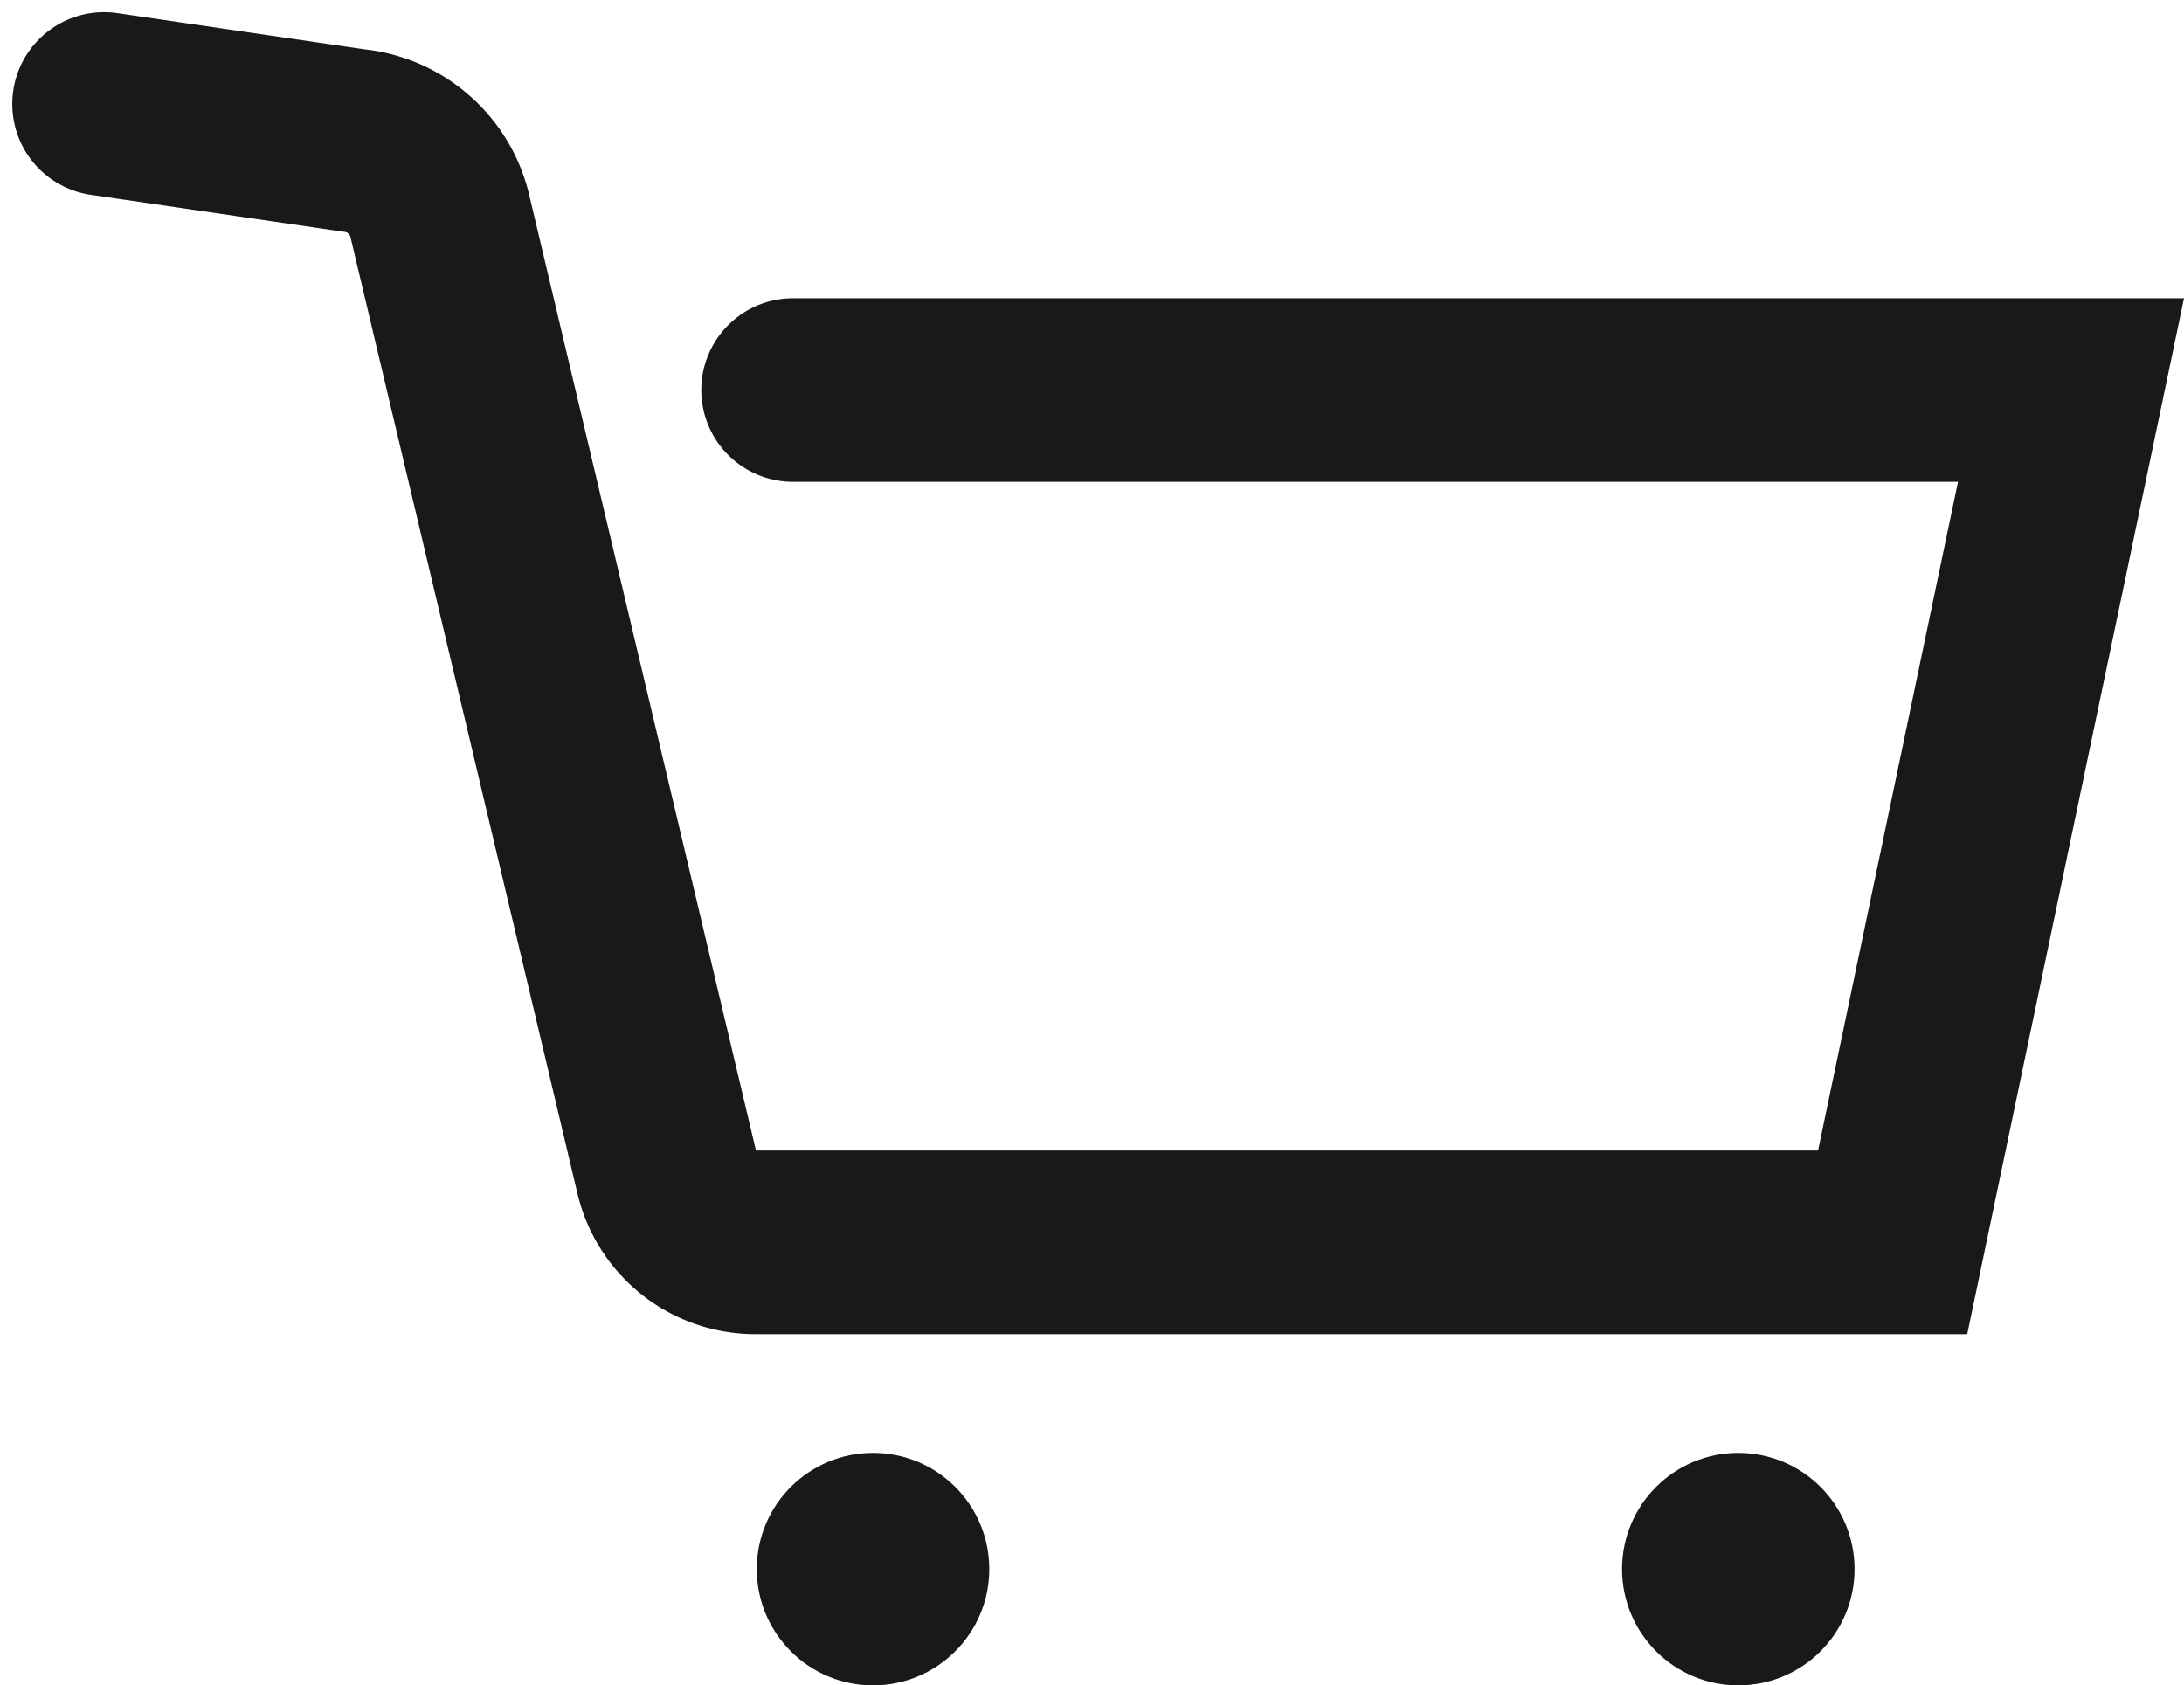 <svg xmlns="http://www.w3.org/2000/svg" width="20.816" height="16.065" viewBox="0 0 20.816 16.065">
  <g id="Group_3" data-name="Group 3" transform="translate(-491.041 -347.392)">
    <circle id="Ellipse_1" data-name="Ellipse 1" cx="1.108" cy="1.108" r="1.108" transform="translate(498.254 361.241)" fill="#1a1818"/>
    <circle id="Ellipse_2" data-name="Ellipse 2" cx="1.108" cy="1.108" r="1.108" transform="translate(506.501 361.241)" fill="#1a1818"/>
    <path id="Path_1" data-name="Path 1" d="M498.6,351.11H510.78l-1.7,8.124H498.24a.867.867,0,0,1-.844-.668l-2.163-9.116a.941.941,0,0,0-.822-.719l-2.378-.348" transform="translate(0)" fill="none" stroke="#1a1818" stroke-linecap="round" stroke-width="1.75"/>
  </g>
</svg>
